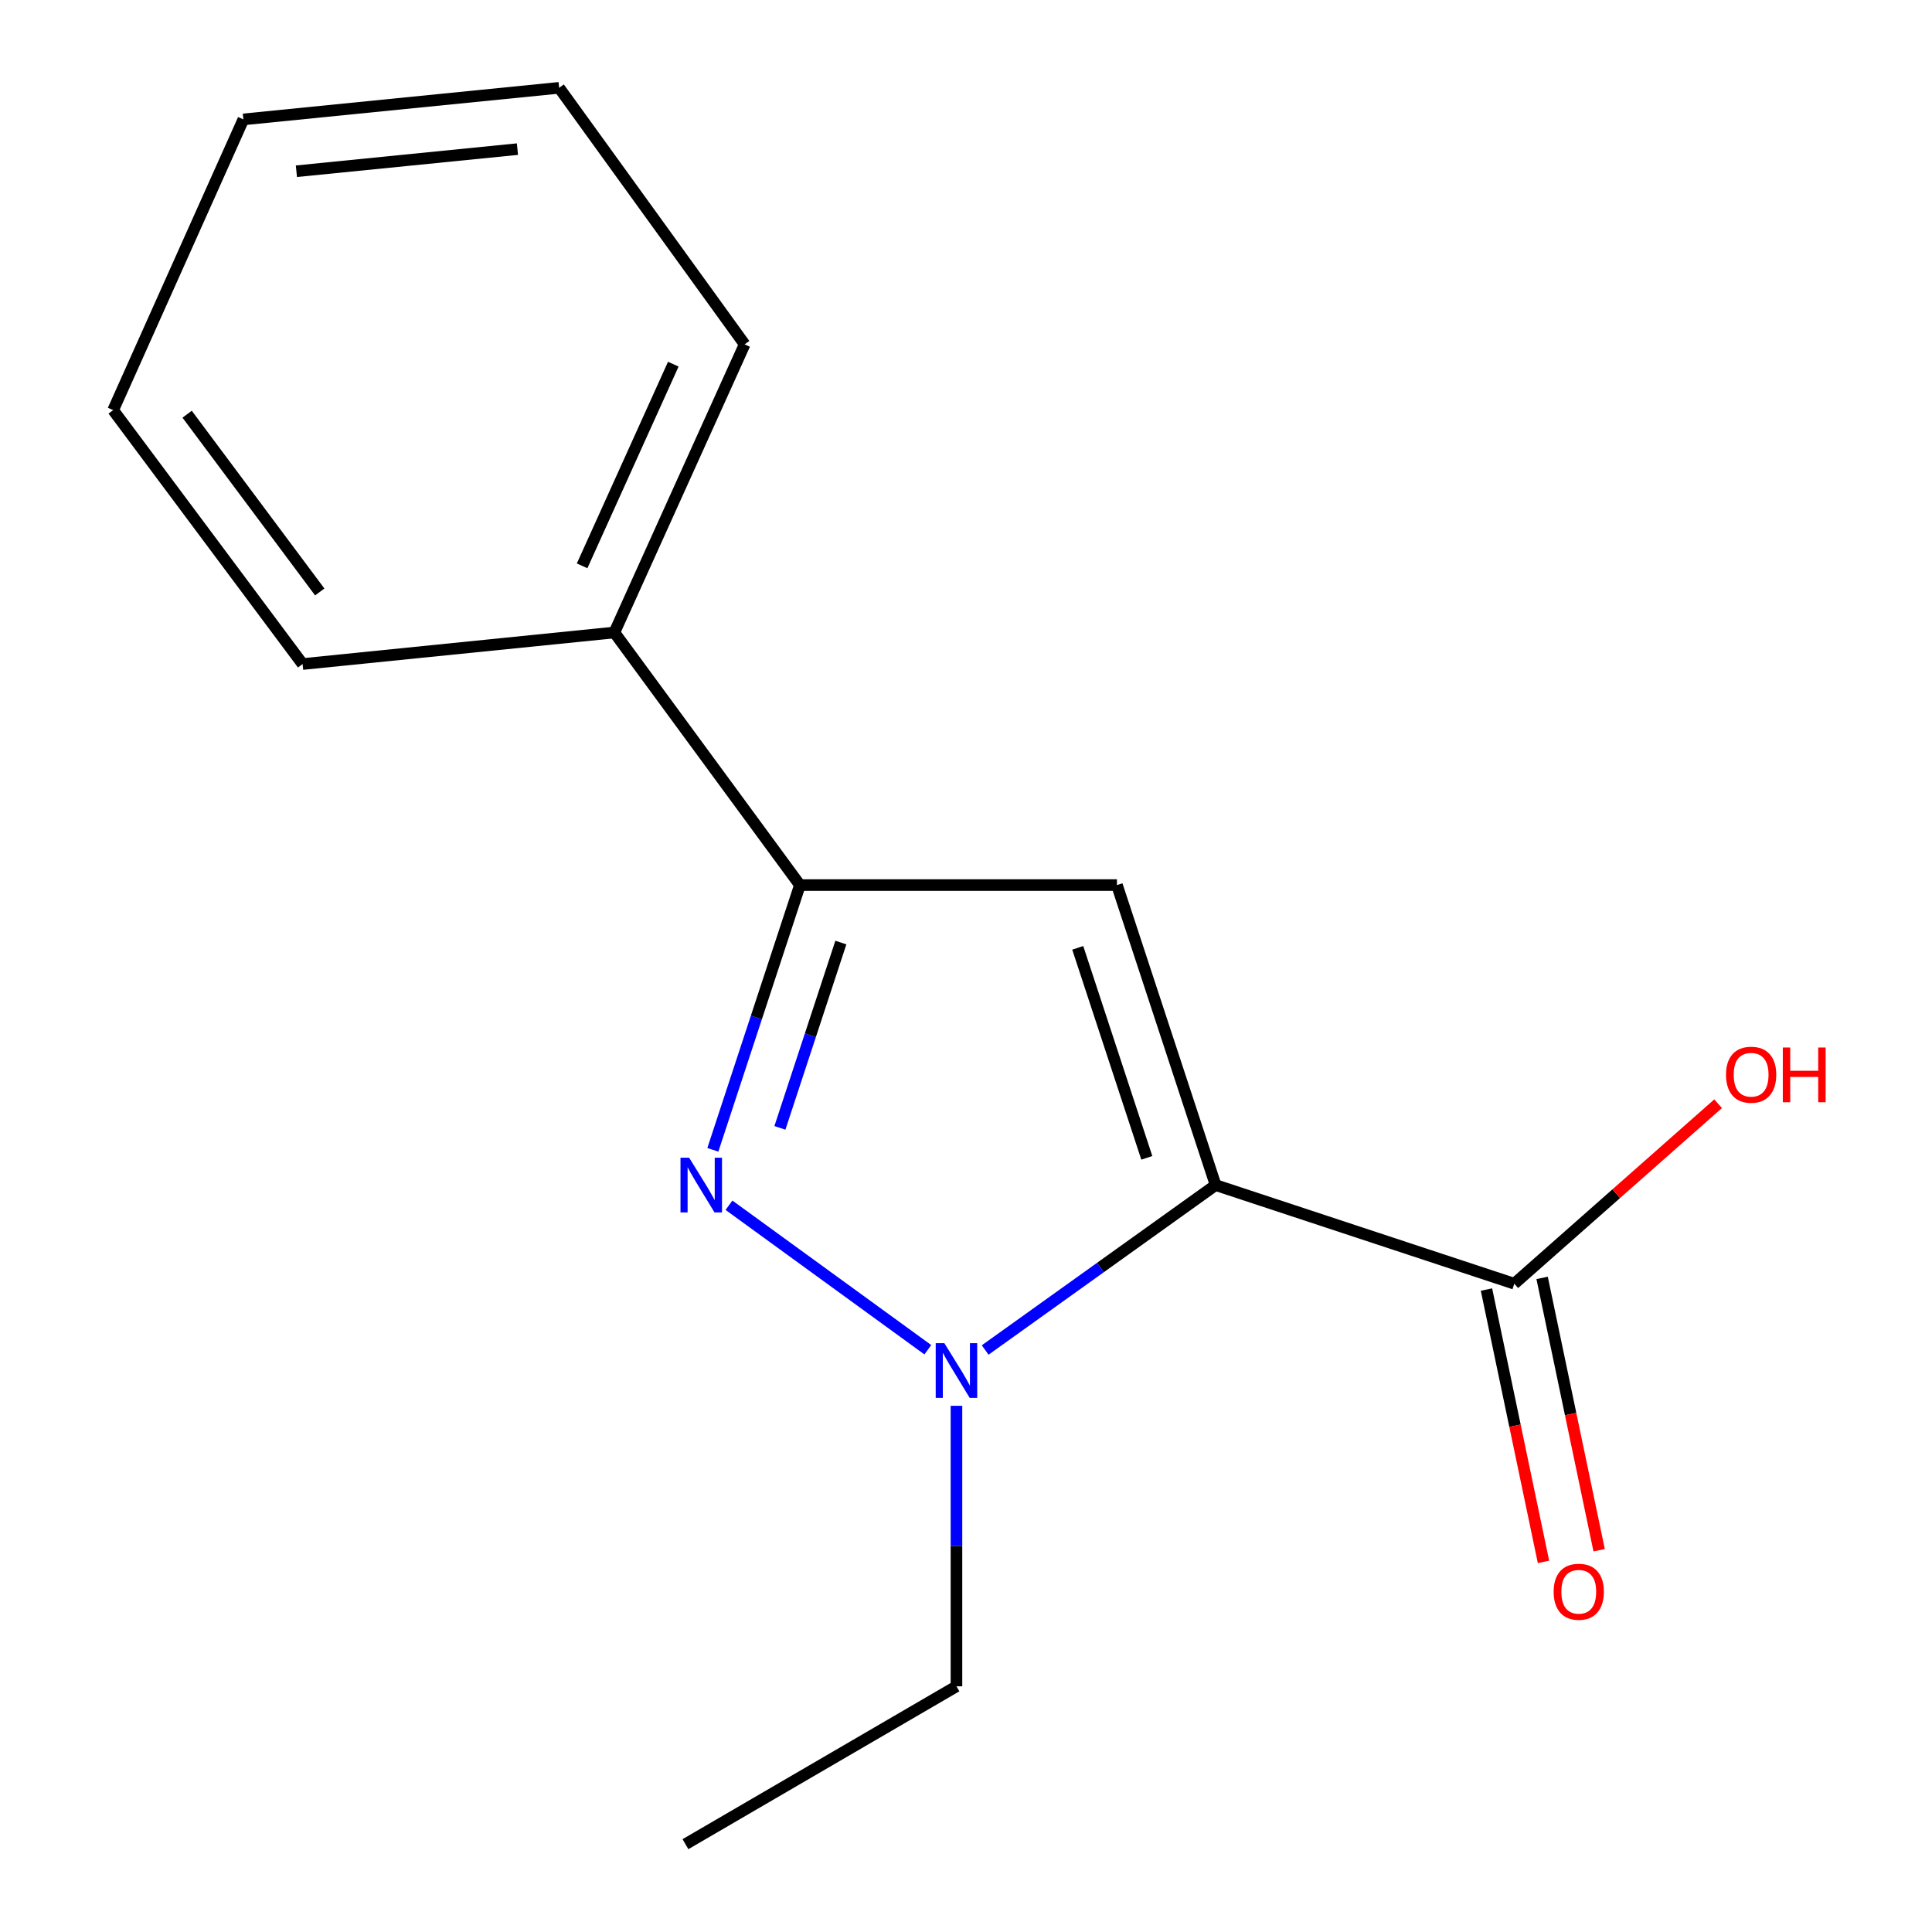 <?xml version='1.0' encoding='iso-8859-1'?>
<svg version='1.1' baseProfile='full'
              xmlns='http://www.w3.org/2000/svg'
                      xmlns:rdkit='http://www.rdkit.org/xml'
                      xmlns:xlink='http://www.w3.org/1999/xlink'
                  xml:space='preserve'
width='1000px' height='1000px' viewBox='0 0 1000 1000'>
<!-- END OF HEADER -->
<rect style='opacity:1.0;fill:#FFFFFF;stroke:none' width='1000' height='1000' x='0' y='0'> </rect>
<path class='bond-0' d='M 629.203,613.395 L 569.564,656.077' style='fill:none;fill-rule:evenodd;stroke:#000000;stroke-width:6px;stroke-linecap:butt;stroke-linejoin:miter;stroke-opacity:1' />
<path class='bond-0' d='M 569.564,656.077 L 509.925,698.758' style='fill:none;fill-rule:evenodd;stroke:#0000FF;stroke-width:6px;stroke-linecap:butt;stroke-linejoin:miter;stroke-opacity:1' />
<path class='bond-1' d='M 629.203,613.395 L 578.13,458.114' style='fill:none;fill-rule:evenodd;stroke:#000000;stroke-width:6px;stroke-linecap:butt;stroke-linejoin:miter;stroke-opacity:1' />
<path class='bond-1' d='M 593.588,599.298 L 557.836,490.601' style='fill:none;fill-rule:evenodd;stroke:#000000;stroke-width:6px;stroke-linecap:butt;stroke-linejoin:miter;stroke-opacity:1' />
<path class='bond-4' d='M 629.203,613.395 L 783.797,664.452' style='fill:none;fill-rule:evenodd;stroke:#000000;stroke-width:6px;stroke-linecap:butt;stroke-linejoin:miter;stroke-opacity:1' />
<path class='bond-2' d='M 480.239,698.623 L 377.327,623.834' style='fill:none;fill-rule:evenodd;stroke:#0000FF;stroke-width:6px;stroke-linecap:butt;stroke-linejoin:miter;stroke-opacity:1' />
<path class='bond-8' d='M 495.061,727.641 L 495.061,800.238' style='fill:none;fill-rule:evenodd;stroke:#0000FF;stroke-width:6px;stroke-linecap:butt;stroke-linejoin:miter;stroke-opacity:1' />
<path class='bond-8' d='M 495.061,800.238 L 495.061,872.834' style='fill:none;fill-rule:evenodd;stroke:#000000;stroke-width:6px;stroke-linecap:butt;stroke-linejoin:miter;stroke-opacity:1' />
<path class='bond-3' d='M 578.13,458.114 L 414.037,458.114' style='fill:none;fill-rule:evenodd;stroke:#000000;stroke-width:6px;stroke-linecap:butt;stroke-linejoin:miter;stroke-opacity:1' />
<path class='bond-15' d='M 368.965,595.149 L 391.501,526.632' style='fill:none;fill-rule:evenodd;stroke:#0000FF;stroke-width:6px;stroke-linecap:butt;stroke-linejoin:miter;stroke-opacity:1' />
<path class='bond-15' d='M 391.501,526.632 L 414.037,458.114' style='fill:none;fill-rule:evenodd;stroke:#000000;stroke-width:6px;stroke-linecap:butt;stroke-linejoin:miter;stroke-opacity:1' />
<path class='bond-15' d='M 403.68,583.788 L 419.455,535.826' style='fill:none;fill-rule:evenodd;stroke:#0000FF;stroke-width:6px;stroke-linecap:butt;stroke-linejoin:miter;stroke-opacity:1' />
<path class='bond-15' d='M 419.455,535.826 L 435.23,487.864' style='fill:none;fill-rule:evenodd;stroke:#000000;stroke-width:6px;stroke-linecap:butt;stroke-linejoin:miter;stroke-opacity:1' />
<path class='bond-5' d='M 414.037,458.114 L 318.004,327.373' style='fill:none;fill-rule:evenodd;stroke:#000000;stroke-width:6px;stroke-linecap:butt;stroke-linejoin:miter;stroke-opacity:1' />
<path class='bond-6' d='M 769.396,667.468 L 784.154,737.949' style='fill:none;fill-rule:evenodd;stroke:#000000;stroke-width:6px;stroke-linecap:butt;stroke-linejoin:miter;stroke-opacity:1' />
<path class='bond-6' d='M 784.154,737.949 L 798.913,808.43' style='fill:none;fill-rule:evenodd;stroke:#FF0000;stroke-width:6px;stroke-linecap:butt;stroke-linejoin:miter;stroke-opacity:1' />
<path class='bond-6' d='M 798.199,661.437 L 812.957,731.918' style='fill:none;fill-rule:evenodd;stroke:#000000;stroke-width:6px;stroke-linecap:butt;stroke-linejoin:miter;stroke-opacity:1' />
<path class='bond-6' d='M 812.957,731.918 L 827.716,802.398' style='fill:none;fill-rule:evenodd;stroke:#FF0000;stroke-width:6px;stroke-linecap:butt;stroke-linejoin:miter;stroke-opacity:1' />
<path class='bond-7' d='M 783.797,664.452 L 836.545,617.868' style='fill:none;fill-rule:evenodd;stroke:#000000;stroke-width:6px;stroke-linecap:butt;stroke-linejoin:miter;stroke-opacity:1' />
<path class='bond-7' d='M 836.545,617.868 L 889.292,571.283' style='fill:none;fill-rule:evenodd;stroke:#FF0000;stroke-width:6px;stroke-linecap:butt;stroke-linejoin:miter;stroke-opacity:1' />
<path class='bond-9' d='M 318.004,327.373 L 385.426,178.239' style='fill:none;fill-rule:evenodd;stroke:#000000;stroke-width:6px;stroke-linecap:butt;stroke-linejoin:miter;stroke-opacity:1' />
<path class='bond-9' d='M 301.302,292.88 L 348.498,188.487' style='fill:none;fill-rule:evenodd;stroke:#000000;stroke-width:6px;stroke-linecap:butt;stroke-linejoin:miter;stroke-opacity:1' />
<path class='bond-10' d='M 318.004,327.373 L 156.625,343.706' style='fill:none;fill-rule:evenodd;stroke:#000000;stroke-width:6px;stroke-linecap:butt;stroke-linejoin:miter;stroke-opacity:1' />
<path class='bond-11' d='M 495.061,872.834 L 354.789,954.545' style='fill:none;fill-rule:evenodd;stroke:#000000;stroke-width:6px;stroke-linecap:butt;stroke-linejoin:miter;stroke-opacity:1' />
<path class='bond-12' d='M 385.426,178.239 L 289.41,45.455' style='fill:none;fill-rule:evenodd;stroke:#000000;stroke-width:6px;stroke-linecap:butt;stroke-linejoin:miter;stroke-opacity:1' />
<path class='bond-13' d='M 156.625,343.706 L 58.565,212.278' style='fill:none;fill-rule:evenodd;stroke:#000000;stroke-width:6px;stroke-linecap:butt;stroke-linejoin:miter;stroke-opacity:1' />
<path class='bond-13' d='M 165.502,306.393 L 96.86,214.394' style='fill:none;fill-rule:evenodd;stroke:#000000;stroke-width:6px;stroke-linecap:butt;stroke-linejoin:miter;stroke-opacity:1' />
<path class='bond-16' d='M 289.41,45.455 L 125.971,61.803' style='fill:none;fill-rule:evenodd;stroke:#000000;stroke-width:6px;stroke-linecap:butt;stroke-linejoin:miter;stroke-opacity:1' />
<path class='bond-16' d='M 267.823,77.189 L 153.416,88.633' style='fill:none;fill-rule:evenodd;stroke:#000000;stroke-width:6px;stroke-linecap:butt;stroke-linejoin:miter;stroke-opacity:1' />
<path class='bond-14' d='M 58.565,212.278 L 125.971,61.803' style='fill:none;fill-rule:evenodd;stroke:#000000;stroke-width:6px;stroke-linecap:butt;stroke-linejoin:miter;stroke-opacity:1' />
<path  class='atom-1' d='M 488.801 695.235
L 498.081 710.235
Q 499.001 711.715, 500.481 714.395
Q 501.961 717.075, 502.041 717.235
L 502.041 695.235
L 505.801 695.235
L 505.801 723.555
L 501.921 723.555
L 491.961 707.155
Q 490.801 705.235, 489.561 703.035
Q 488.361 700.835, 488.001 700.155
L 488.001 723.555
L 484.321 723.555
L 484.321 695.235
L 488.801 695.235
' fill='#0000FF'/>
<path  class='atom-3' d='M 356.703 599.235
L 365.983 614.235
Q 366.903 615.715, 368.383 618.395
Q 369.863 621.075, 369.943 621.235
L 369.943 599.235
L 373.703 599.235
L 373.703 627.555
L 369.823 627.555
L 359.863 611.155
Q 358.703 609.235, 357.463 607.035
Q 356.263 604.835, 355.903 604.155
L 355.903 627.555
L 352.223 627.555
L 352.223 599.235
L 356.703 599.235
' fill='#0000FF'/>
<path  class='atom-7' d='M 804.165 823.884
Q 804.165 817.084, 807.525 813.284
Q 810.885 809.484, 817.165 809.484
Q 823.445 809.484, 826.805 813.284
Q 830.165 817.084, 830.165 823.884
Q 830.165 830.764, 826.765 834.684
Q 823.365 838.564, 817.165 838.564
Q 810.925 838.564, 807.525 834.684
Q 804.165 830.804, 804.165 823.884
M 817.165 835.364
Q 821.485 835.364, 823.805 832.484
Q 826.165 829.564, 826.165 823.884
Q 826.165 818.324, 823.805 815.524
Q 821.485 812.684, 817.165 812.684
Q 812.845 812.684, 810.485 815.484
Q 808.165 818.284, 808.165 823.884
Q 808.165 829.604, 810.485 832.484
Q 812.845 835.364, 817.165 835.364
' fill='#FF0000'/>
<path  class='atom-8' d='M 893.381 556.271
Q 893.381 549.471, 896.741 545.671
Q 900.101 541.871, 906.381 541.871
Q 912.661 541.871, 916.021 545.671
Q 919.381 549.471, 919.381 556.271
Q 919.381 563.151, 915.981 567.071
Q 912.581 570.951, 906.381 570.951
Q 900.141 570.951, 896.741 567.071
Q 893.381 563.191, 893.381 556.271
M 906.381 567.751
Q 910.701 567.751, 913.021 564.871
Q 915.381 561.951, 915.381 556.271
Q 915.381 550.711, 913.021 547.911
Q 910.701 545.071, 906.381 545.071
Q 902.061 545.071, 899.701 547.871
Q 897.381 550.671, 897.381 556.271
Q 897.381 561.991, 899.701 564.871
Q 902.061 567.751, 906.381 567.751
' fill='#FF0000'/>
<path  class='atom-8' d='M 922.781 542.191
L 926.621 542.191
L 926.621 554.231
L 941.101 554.231
L 941.101 542.191
L 944.941 542.191
L 944.941 570.511
L 941.101 570.511
L 941.101 557.431
L 926.621 557.431
L 926.621 570.511
L 922.781 570.511
L 922.781 542.191
' fill='#FF0000'/>
</svg>
